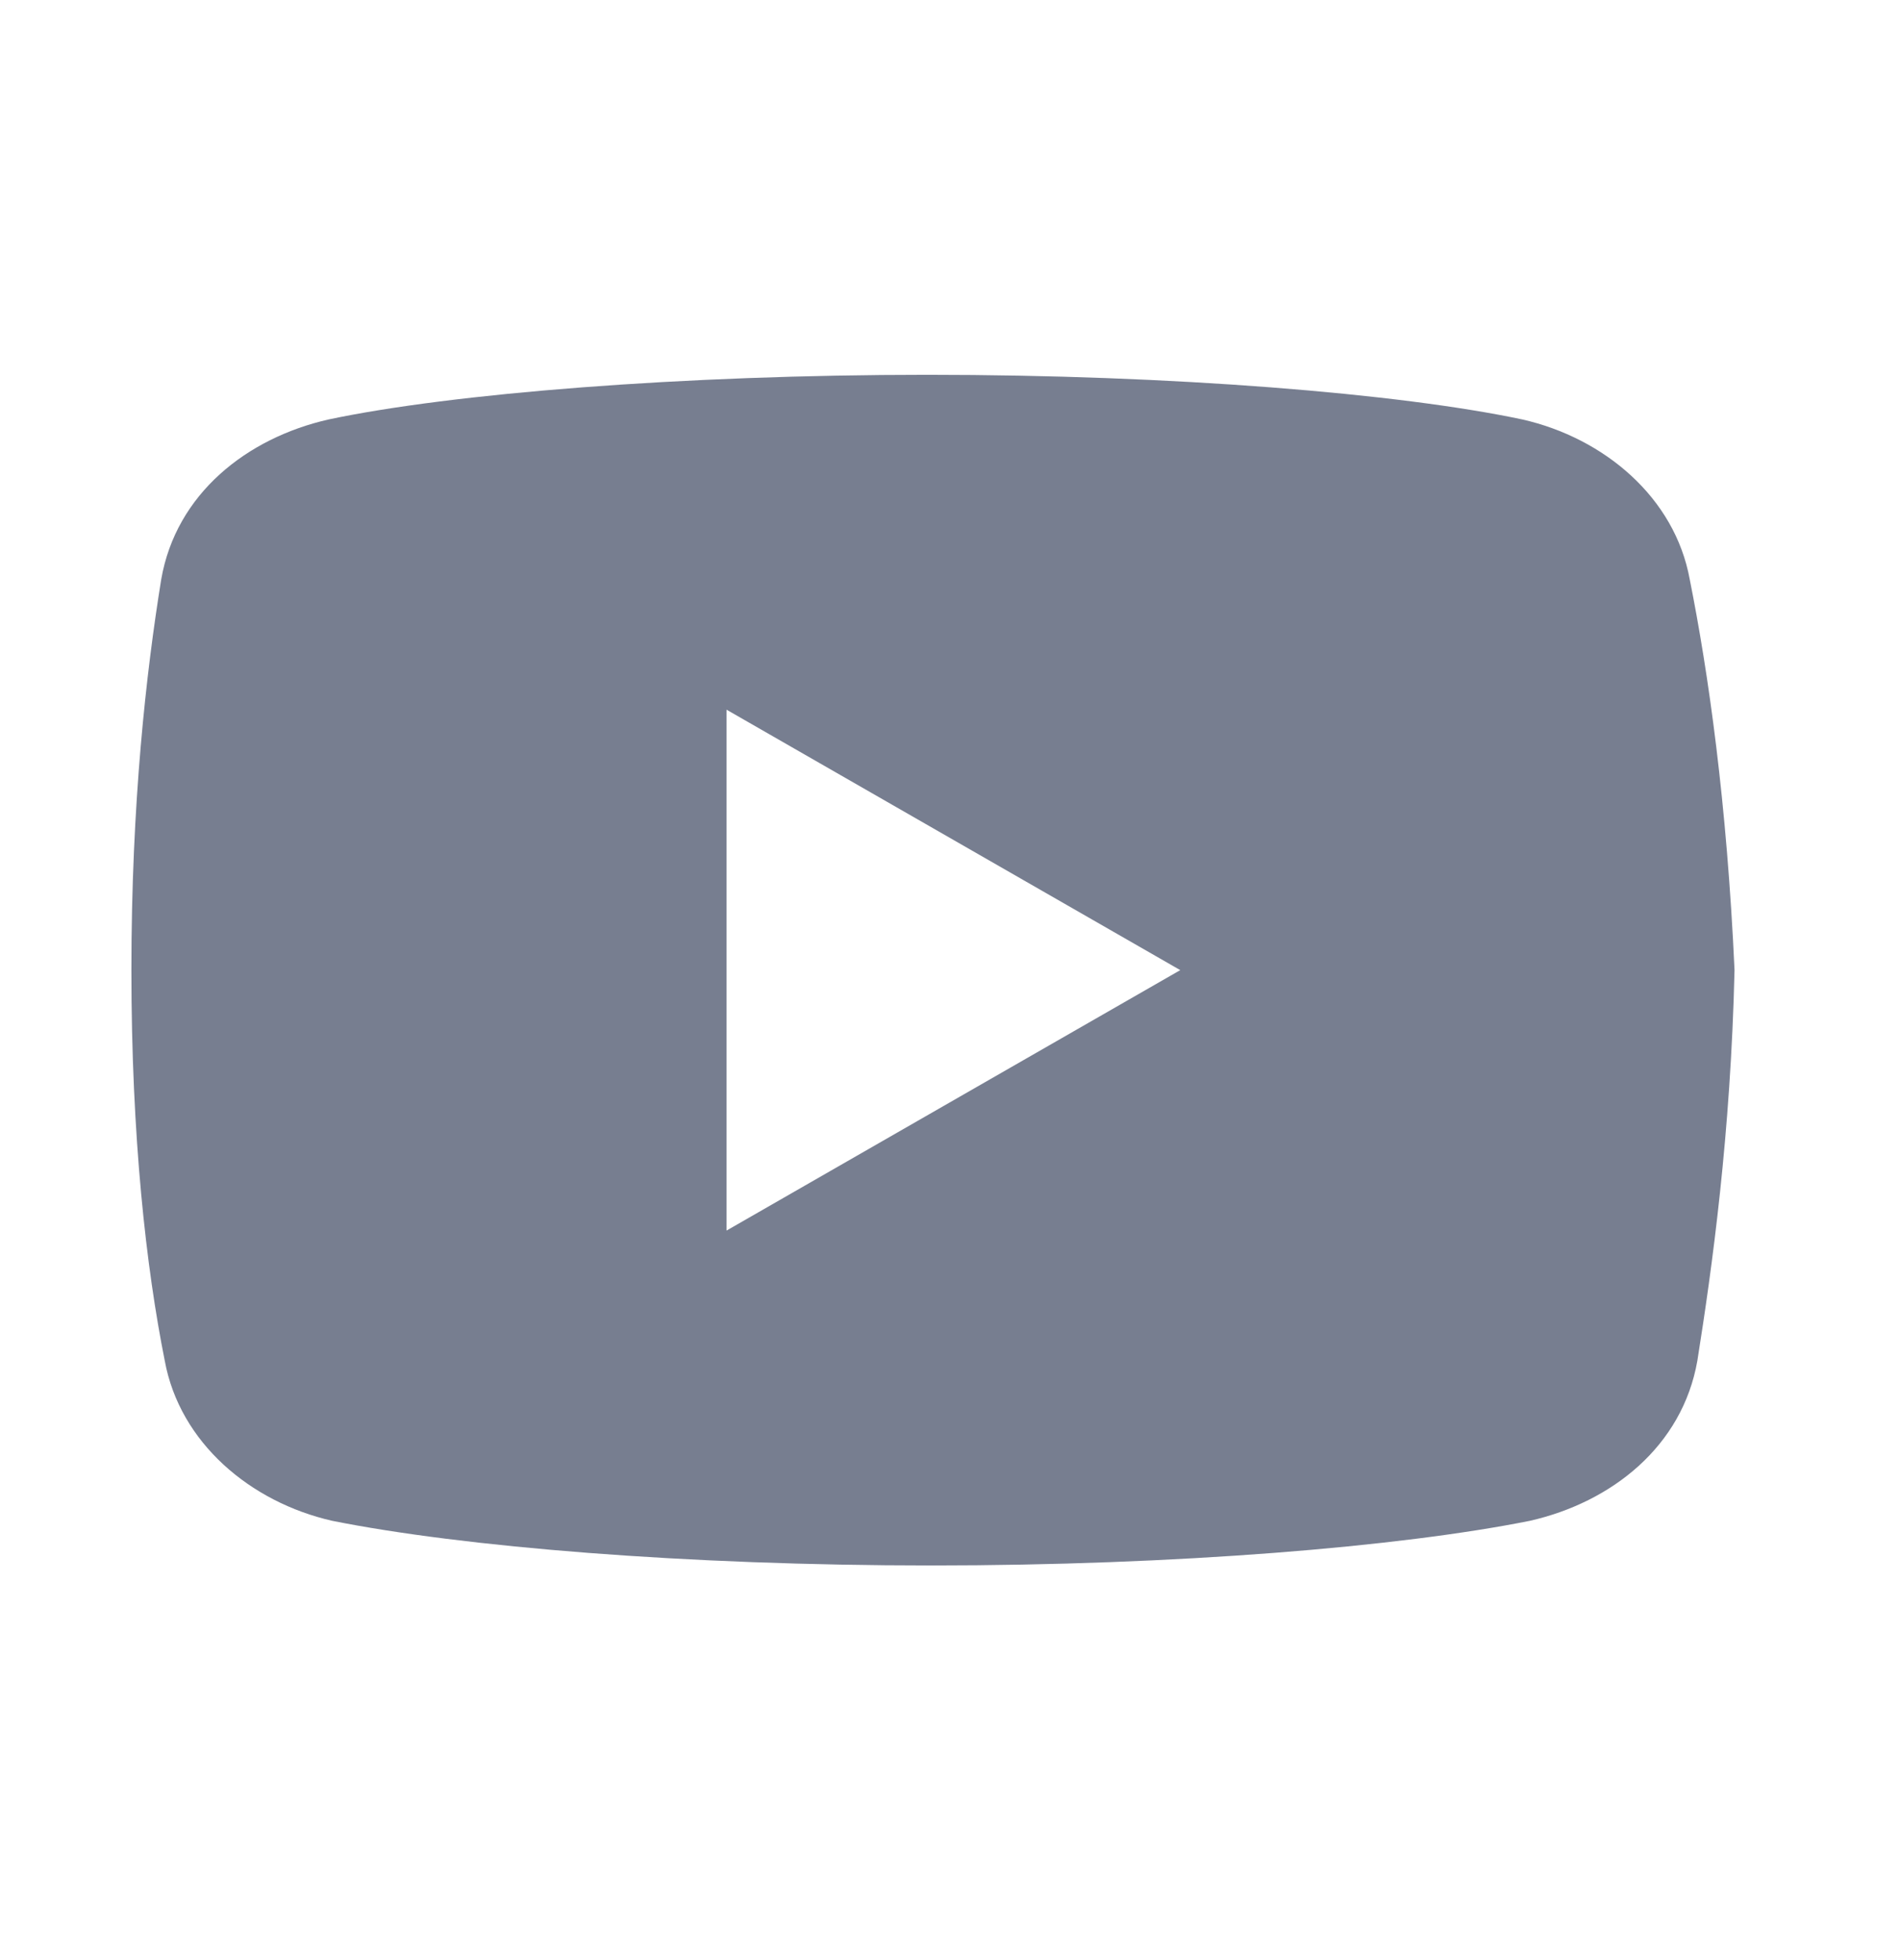 <svg width="32" height="33" viewBox="0 0 32 33" fill="none" xmlns="http://www.w3.org/2000/svg">
<path d="M28.459 9.756C28.209 8.377 27.02 7.375 25.64 7.062C23.575 6.624 19.753 6.31 15.617 6.31C11.485 6.31 7.601 6.624 5.534 7.062C4.155 7.375 2.964 8.315 2.715 9.756C2.462 11.322 2.213 13.514 2.213 16.333C2.213 19.152 2.462 21.344 2.775 22.91C3.028 24.289 4.217 25.291 5.594 25.604C7.787 26.043 11.545 26.356 15.681 26.356C19.817 26.356 23.575 26.043 25.768 25.604C27.145 25.291 28.334 24.351 28.587 22.91C28.836 21.344 29.149 19.088 29.213 16.333C29.085 13.514 28.772 11.322 28.459 9.756ZM12.236 20.718V11.948L19.878 16.333L12.236 20.718Z" fill="#777E90"/>
</svg>
